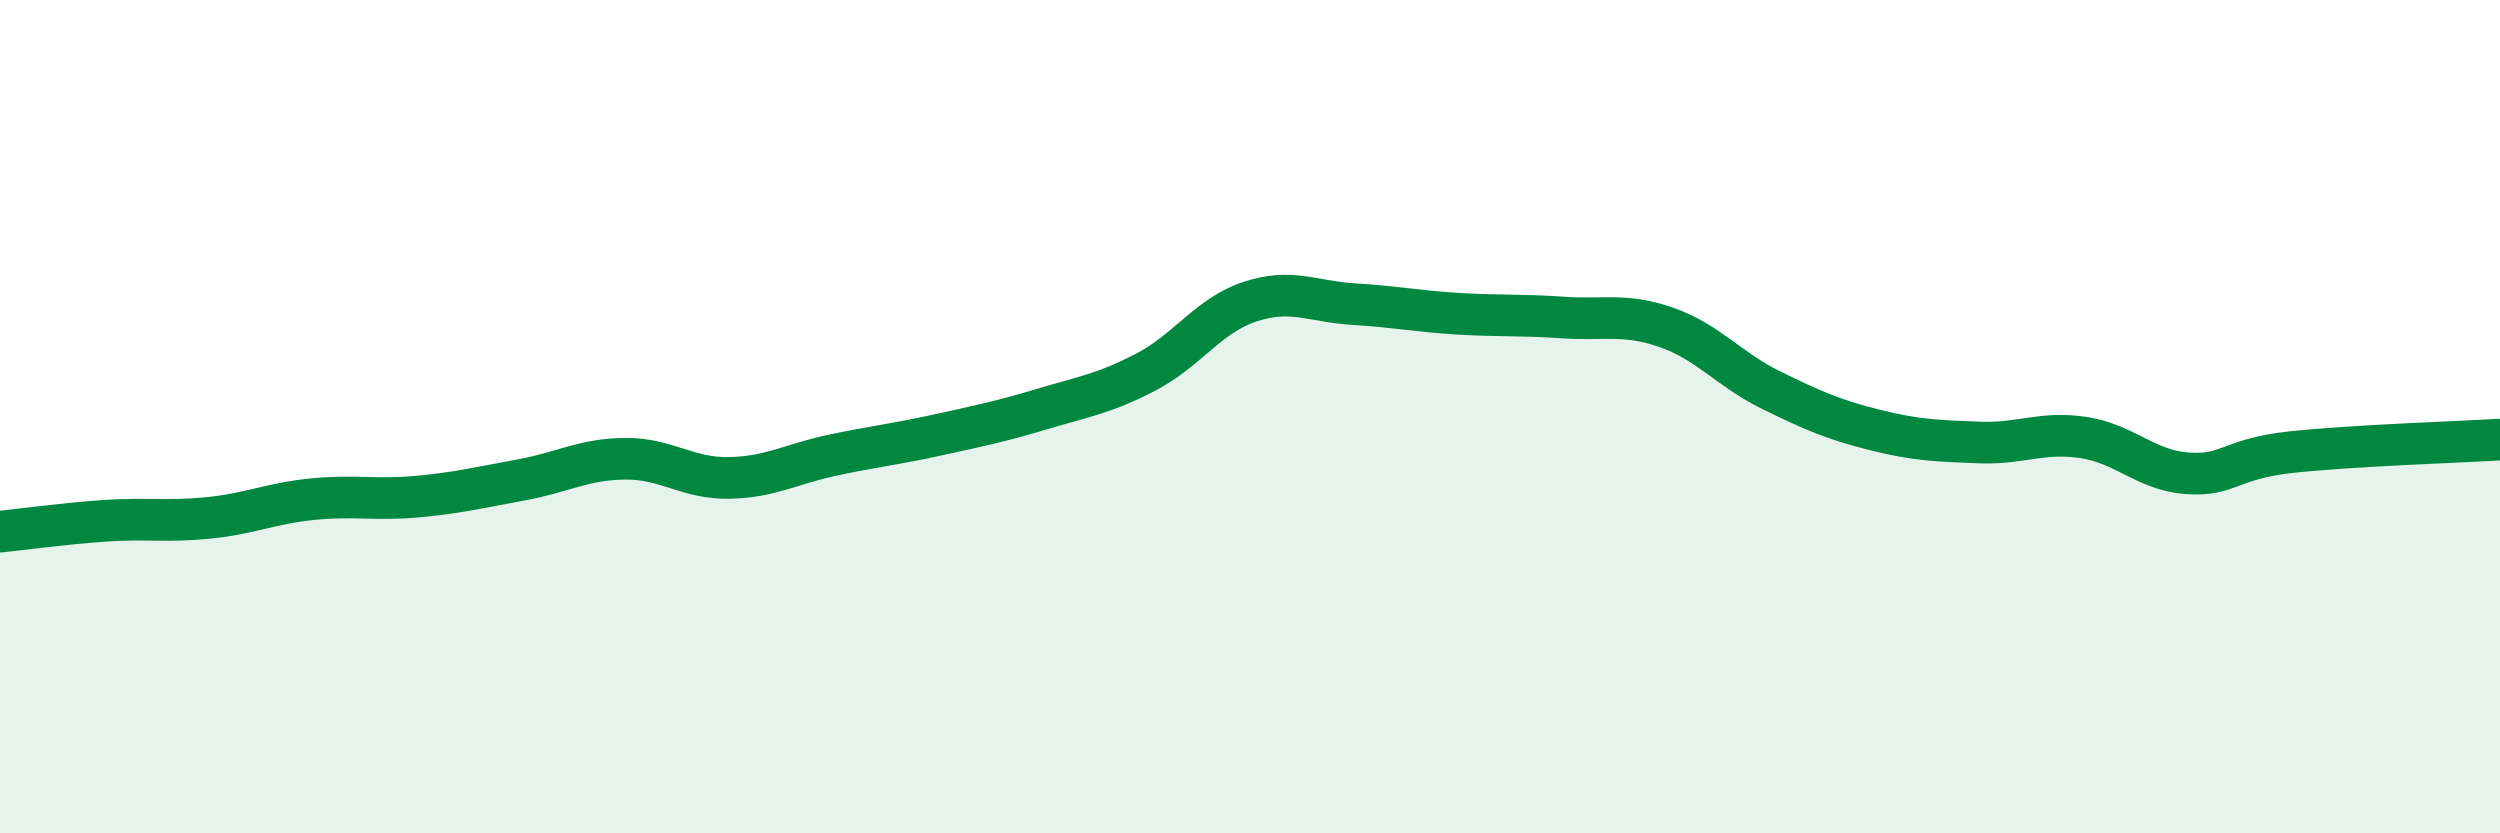 
    <svg width="60" height="20" viewBox="0 0 60 20" xmlns="http://www.w3.org/2000/svg">
      <path
        d="M 0,12.76 C 0.5,12.71 1.5,12.57 2.5,12.5 C 3.5,12.43 4,12.53 5,12.43 C 6,12.33 6.5,12.08 7.5,11.98 C 8.5,11.88 9,12.01 10,11.92 C 11,11.83 11.5,11.7 12.5,11.52 C 13.5,11.34 14,11.02 15,11.01 C 16,11 16.5,11.49 17.5,11.47 C 18.5,11.45 19,11.13 20,10.92 C 21,10.71 21.5,10.66 22.5,10.44 C 23.5,10.22 24,10.12 25,9.82 C 26,9.52 26.5,9.45 27.5,8.93 C 28.5,8.41 29,7.57 30,7.24 C 31,6.91 31.5,7.24 32.5,7.3 C 33.5,7.36 34,7.47 35,7.53 C 36,7.59 36.5,7.55 37.5,7.62 C 38.5,7.69 39,7.51 40,7.86 C 41,8.21 41.5,8.87 42.5,9.36 C 43.5,9.85 44,10.07 45,10.32 C 46,10.57 46.5,10.58 47.5,10.62 C 48.5,10.66 49,10.35 50,10.5 C 51,10.65 51.5,11.29 52.5,11.36 C 53.5,11.43 53.5,11.01 55,10.85 C 56.5,10.69 59,10.61 60,10.55L60 20L0 20Z"
        fill="#008740"
        opacity="0.1"
        stroke-linecap="round"
        stroke-linejoin="round"
      />
      <path
        d="M 0,12.76 C 0.5,12.71 1.5,12.57 2.5,12.5 C 3.5,12.43 4,12.53 5,12.43 C 6,12.33 6.5,12.08 7.5,11.98 C 8.5,11.88 9,12.01 10,11.92 C 11,11.83 11.5,11.7 12.5,11.52 C 13.5,11.34 14,11.02 15,11.01 C 16,11 16.5,11.49 17.5,11.47 C 18.5,11.45 19,11.13 20,10.92 C 21,10.71 21.5,10.66 22.5,10.44 C 23.5,10.22 24,10.12 25,9.82 C 26,9.52 26.5,9.45 27.5,8.93 C 28.5,8.41 29,7.57 30,7.24 C 31,6.91 31.5,7.24 32.5,7.3 C 33.5,7.36 34,7.47 35,7.53 C 36,7.59 36.5,7.55 37.5,7.62 C 38.5,7.69 39,7.51 40,7.86 C 41,8.21 41.5,8.87 42.5,9.36 C 43.5,9.85 44,10.07 45,10.32 C 46,10.57 46.5,10.58 47.5,10.62 C 48.5,10.66 49,10.35 50,10.5 C 51,10.65 51.5,11.29 52.5,11.36 C 53.5,11.43 53.5,11.01 55,10.85 C 56.5,10.69 59,10.61 60,10.55"
        stroke="#008740"
        stroke-width="1"
        fill="none"
        stroke-linecap="round"
        stroke-linejoin="round"
      />
    </svg>
  